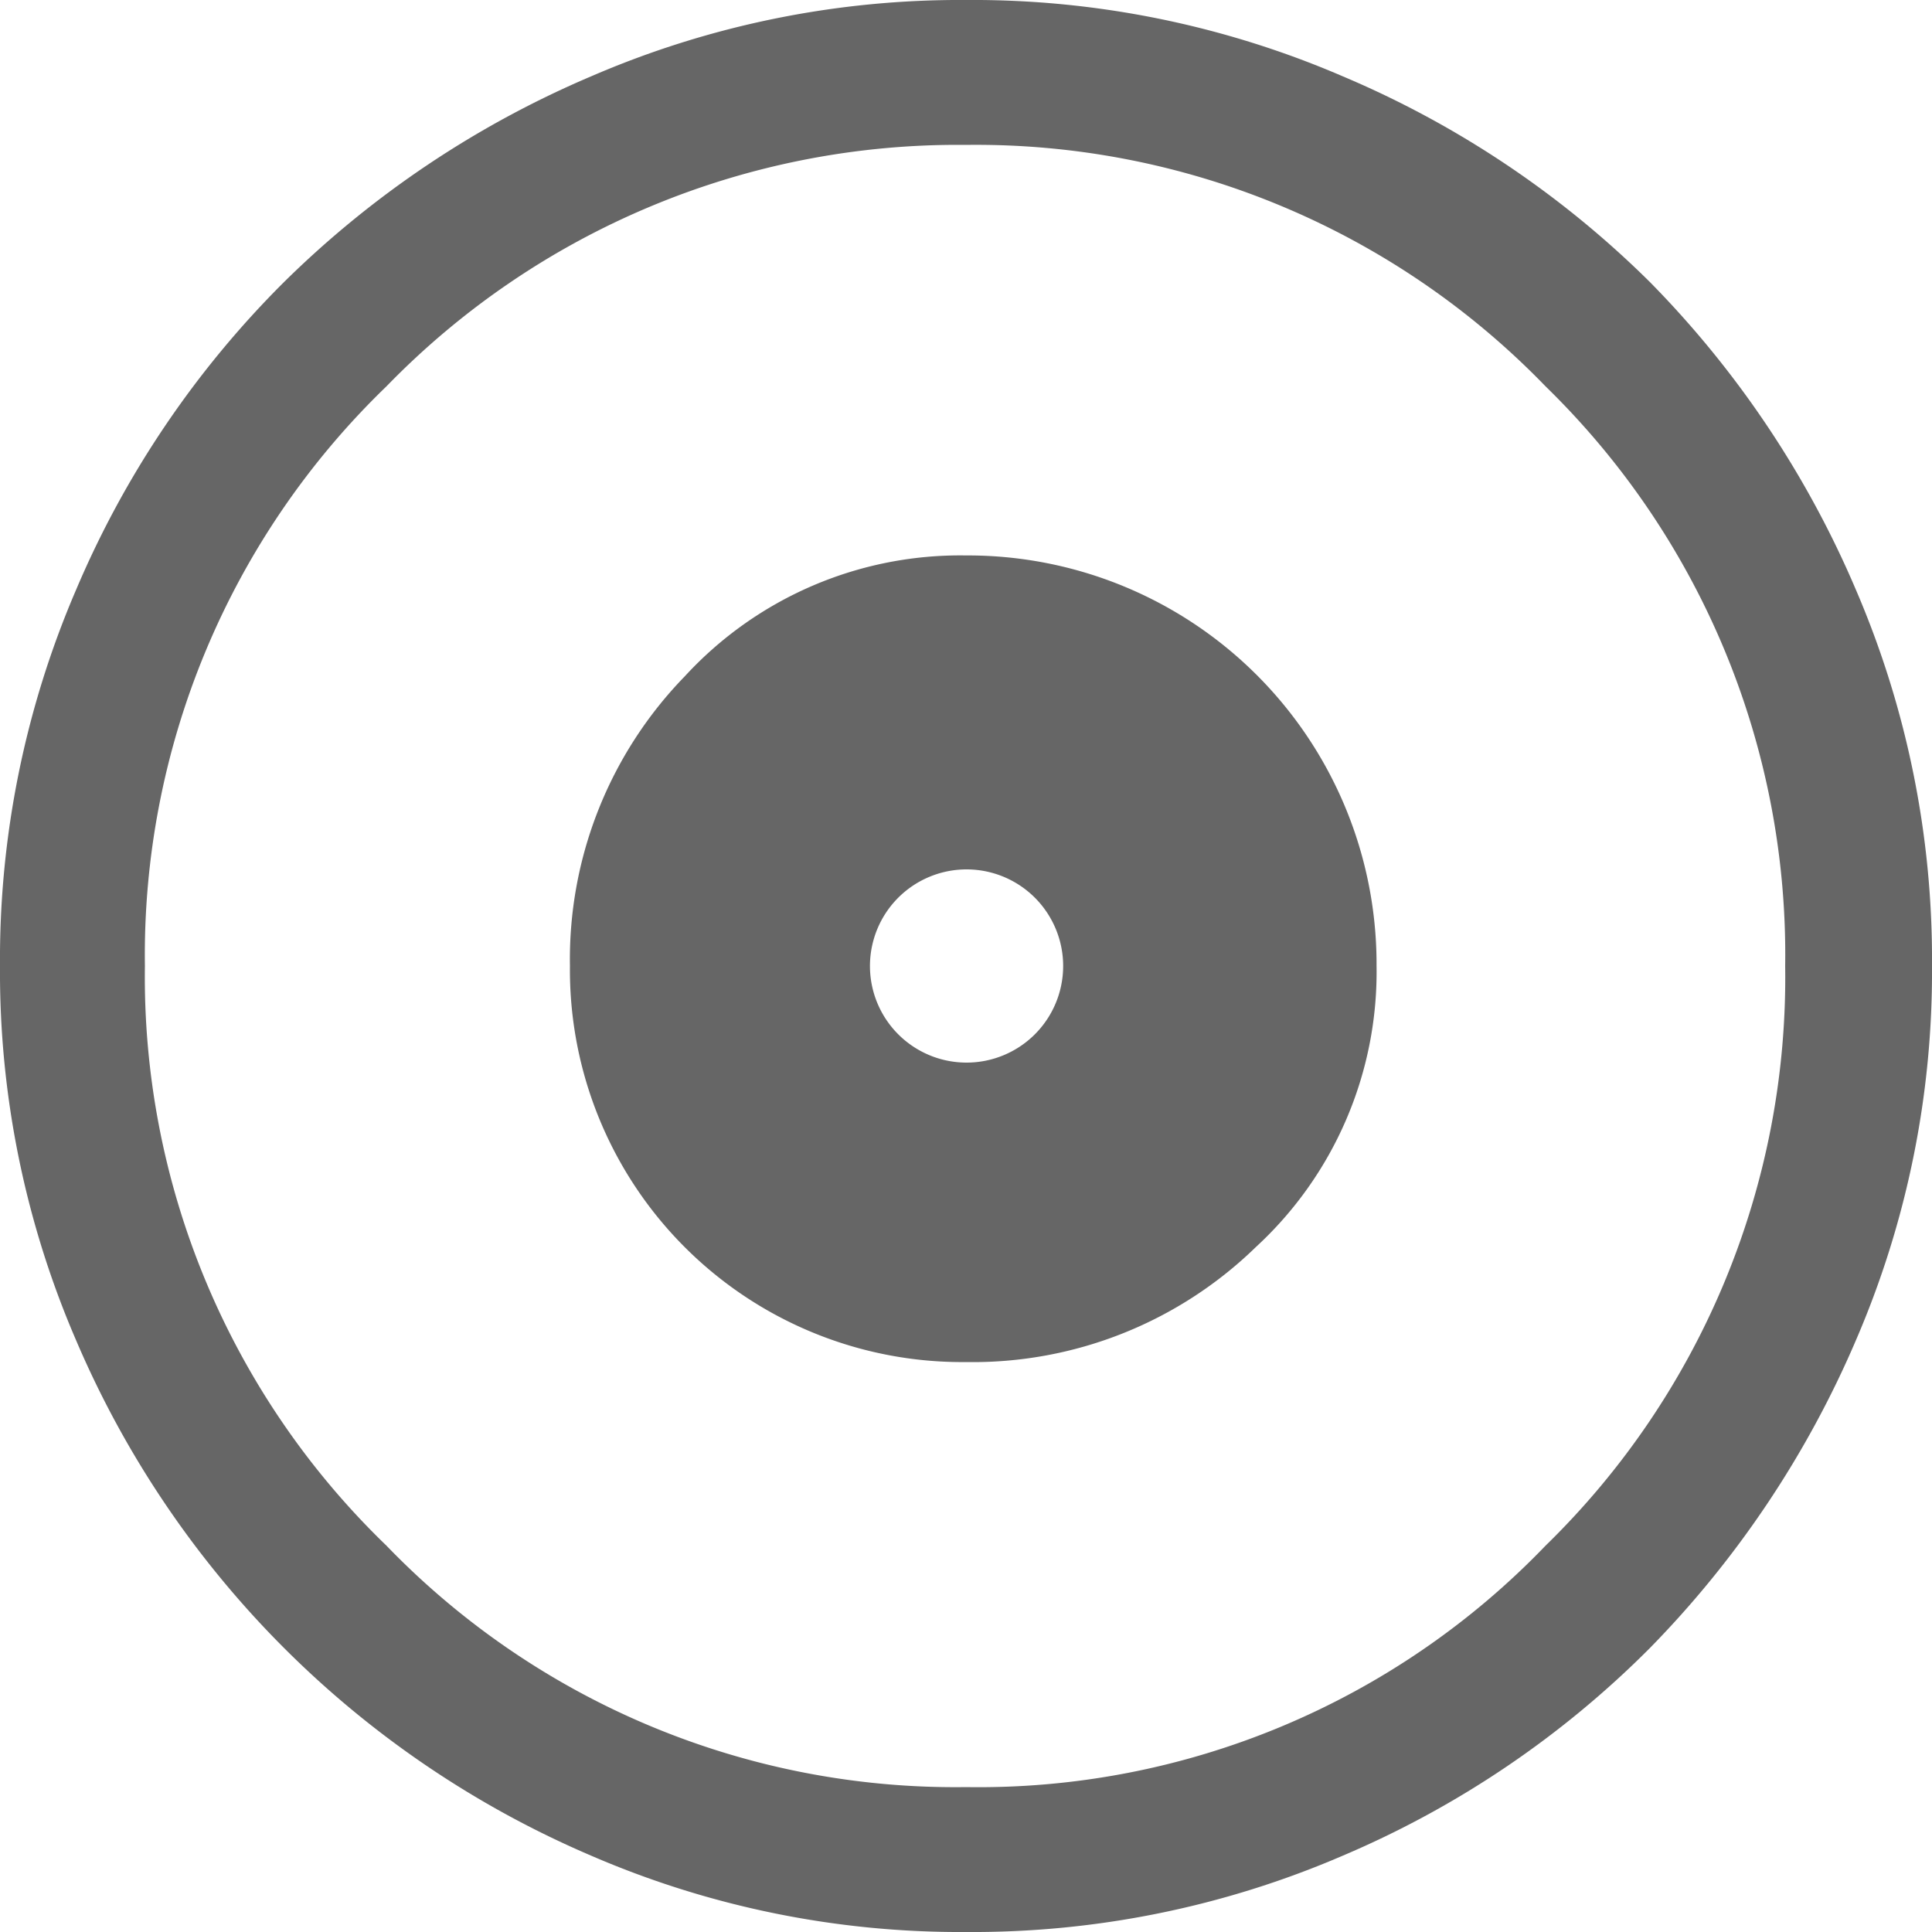 <svg xmlns="http://www.w3.org/2000/svg" viewBox="0 0 20 20"><defs><style>.cls-1{fill:#666;}</style></defs><g id="Capa_2" data-name="Capa 2"><g id="Cont"><g id="soluciones"><path class="cls-1" d="M10,14.1a4.2,4.2,0,0,0,3-1.19A3.87,3.87,0,0,0,14.25,10,4.23,4.23,0,0,0,10,5.75,3.87,3.87,0,0,0,7.09,7,4.2,4.2,0,0,0,5.9,10,4.06,4.06,0,0,0,10,14.1ZM10,11a1,1,0,1,1,.71-.29A1,1,0,0,1,10,11Zm0,9a9.62,9.62,0,0,1-3.88-.79A10.12,10.12,0,0,1,.79,13.88,9.62,9.62,0,0,1,0,10,9.68,9.68,0,0,1,.79,6.1,10,10,0,0,1,2.94,2.92,10.21,10.21,0,0,1,6.12.79,9.62,9.62,0,0,1,10,0a9.68,9.68,0,0,1,3.9.79,10.09,10.09,0,0,1,3.18,2.13A10.26,10.26,0,0,1,19.21,6.1,9.68,9.68,0,0,1,20,10a9.62,9.62,0,0,1-.79,3.88,10.38,10.38,0,0,1-2.13,3.18,10,10,0,0,1-3.18,2.15A9.68,9.68,0,0,1,10,20Zm0-1.5A8.14,8.14,0,0,0,16,16a8.21,8.21,0,0,0,2.48-6A8.21,8.21,0,0,0,16,4,8.2,8.2,0,0,0,10,1.5,8.24,8.24,0,0,0,4,4,8.18,8.18,0,0,0,1.5,10,8.18,8.18,0,0,0,4,16,8.18,8.18,0,0,0,10,18.5Z"/></g></g></g></svg>